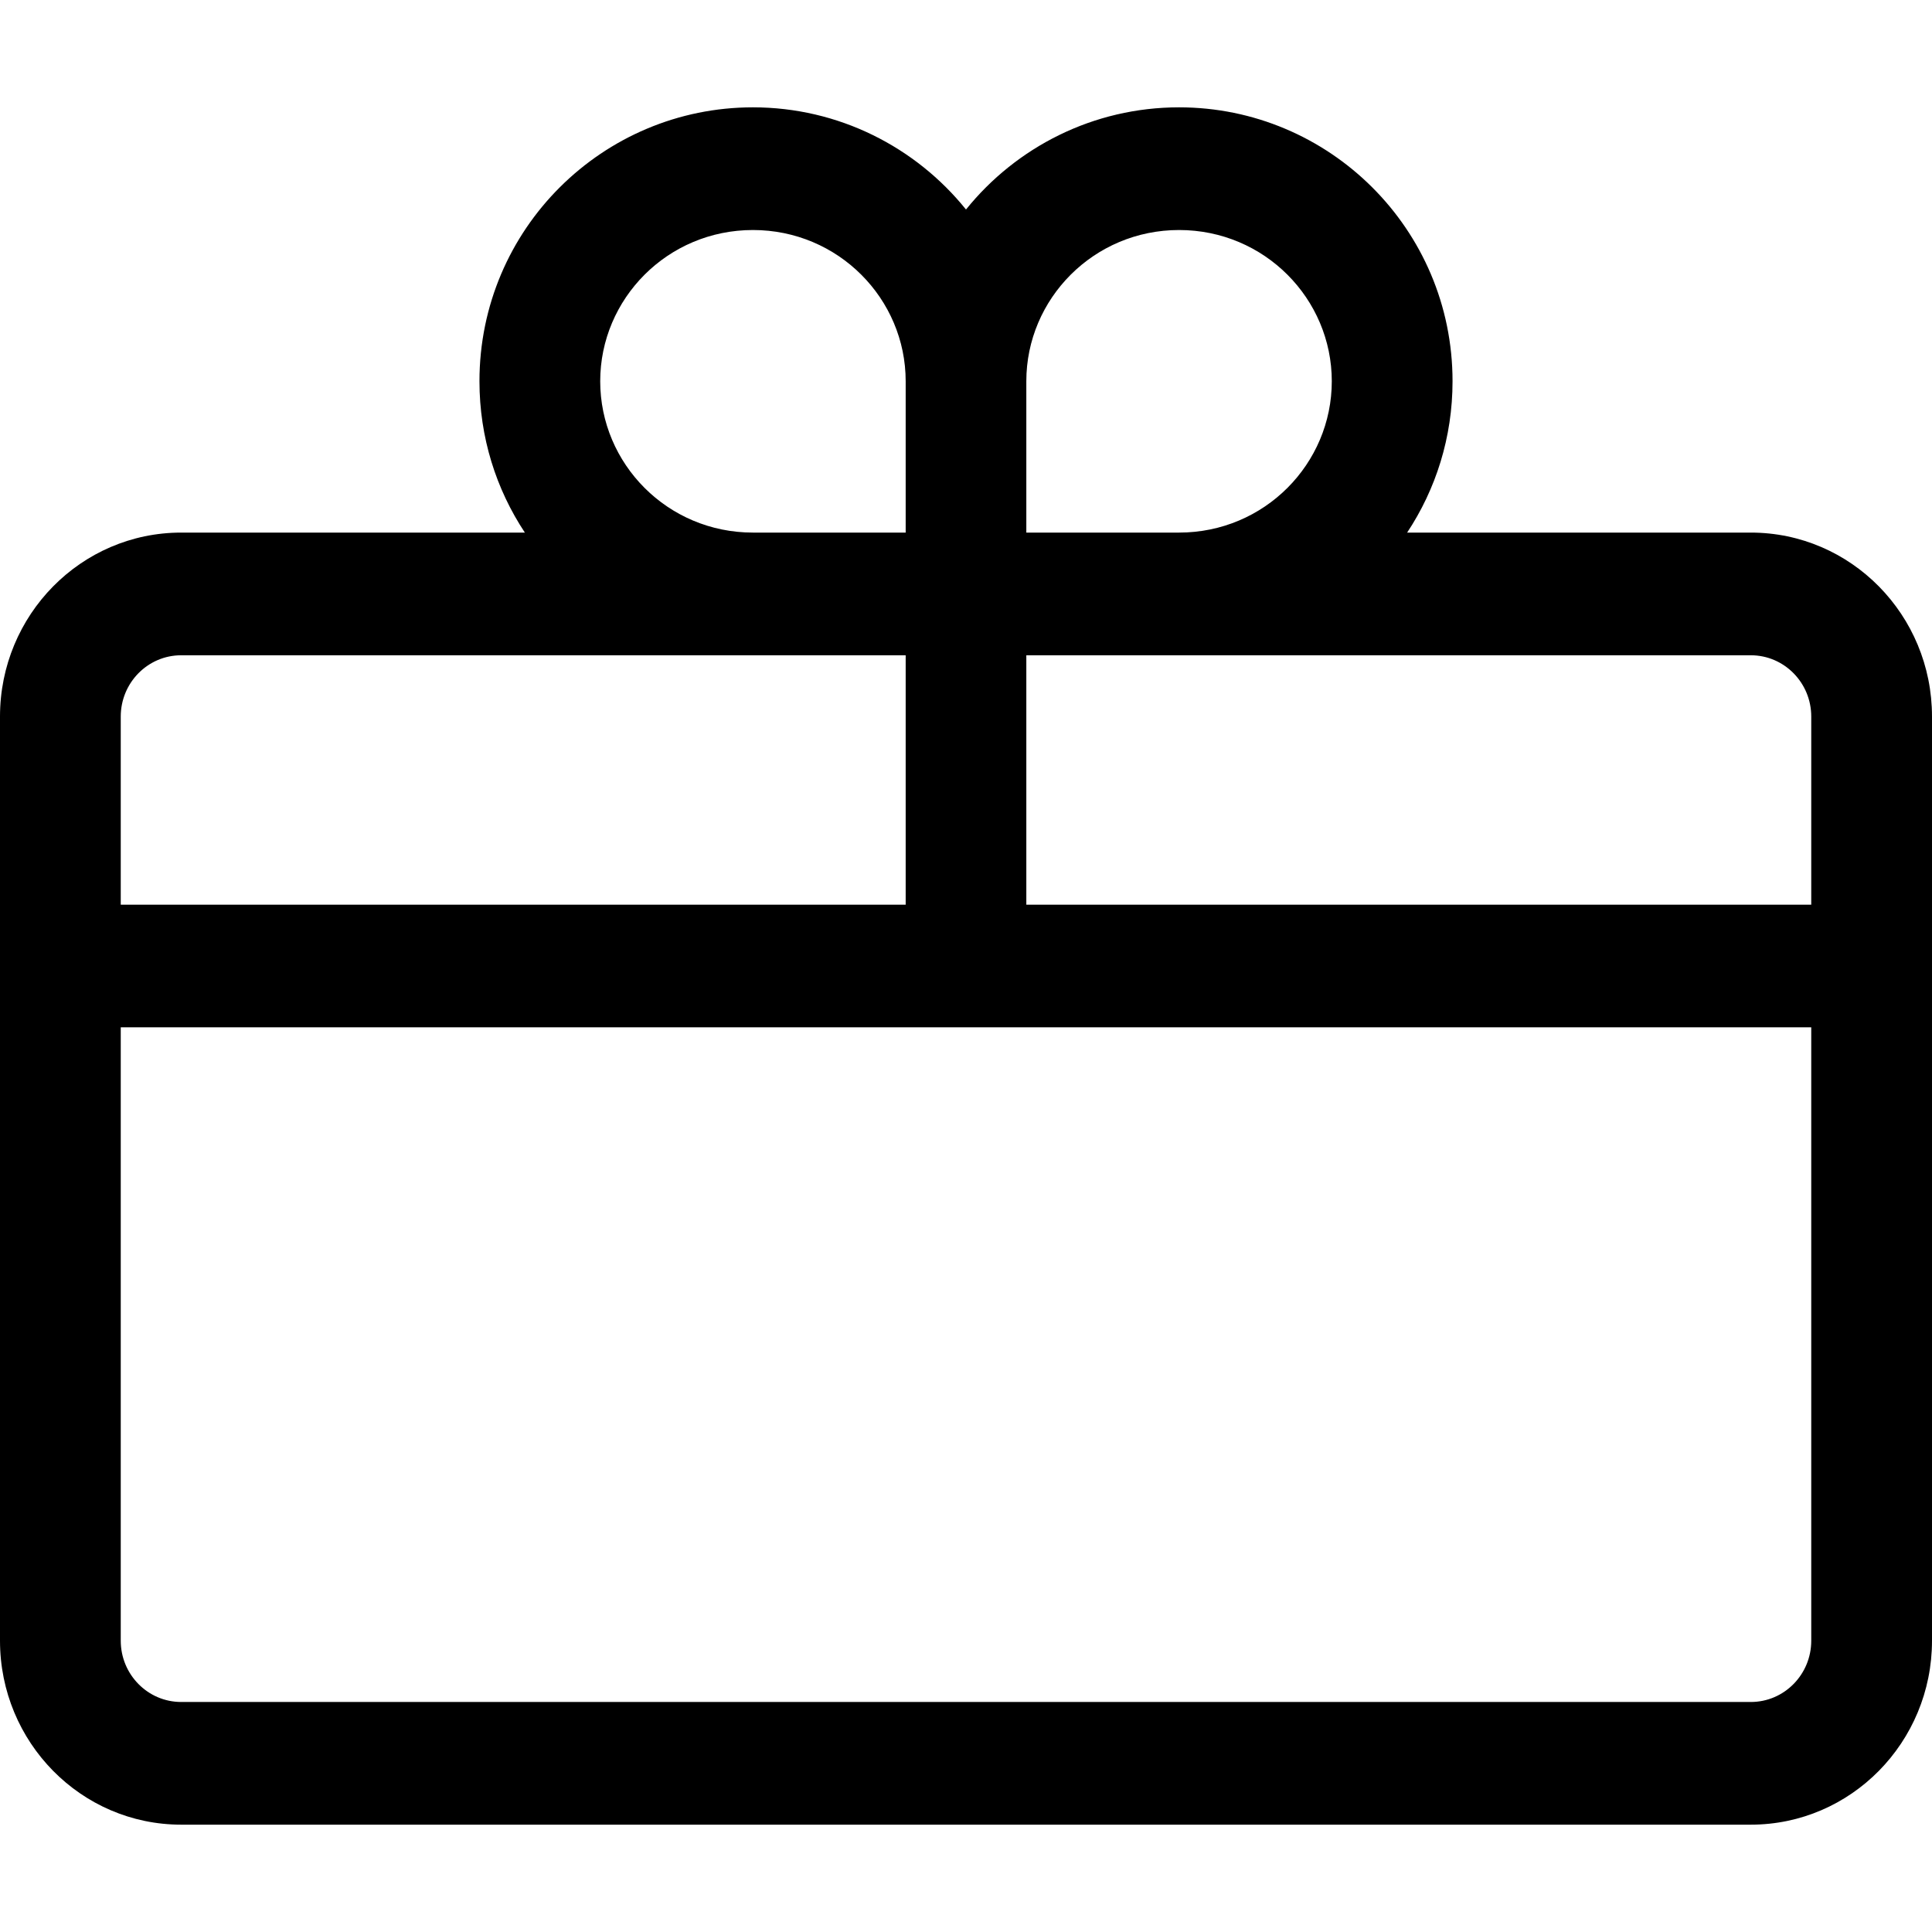 <svg width="18" height="18" viewBox="0 0 18 18" fill="none" xmlns="http://www.w3.org/2000/svg">
<path fill-rule="evenodd" clip-rule="evenodd" d="M7.015 2.143C6.219 2.143 5.592 2.784 5.592 3.552C5.592 4.321 6.219 4.962 7.015 4.962H8.438V3.552C8.438 2.784 7.81 2.143 7.015 2.143ZM9 1.952C8.531 1.37 7.813 1 7.015 1C5.617 1 4.467 2.133 4.467 3.552C4.467 4.075 4.623 4.559 4.89 4.962H1.688C0.756 4.962 0 5.729 0 6.676V15.286C0 16.233 0.756 17 1.688 17H16.312C17.244 17 18 16.233 18 15.286V6.676C18 5.729 17.244 4.962 16.312 4.962H13.11C13.377 4.559 13.533 4.075 13.533 3.552C13.533 2.133 12.383 1 10.985 1C10.187 1 9.469 1.37 9 1.952ZM10.985 4.962C11.781 4.962 12.408 4.321 12.408 3.552C12.408 2.784 11.781 2.143 10.985 2.143C10.19 2.143 9.562 2.784 9.562 3.552V4.962H10.985ZM9.562 6.105H16.312C16.623 6.105 16.875 6.361 16.875 6.676V8.429H9.562V6.105ZM8.438 6.105H1.688C1.377 6.105 1.125 6.361 1.125 6.676V8.429H8.438V6.105ZM1.125 9.571V15.286C1.125 15.601 1.377 15.857 1.688 15.857H16.312C16.623 15.857 16.875 15.601 16.875 15.286V9.571H1.125Z" fill="black"/>
</svg>
